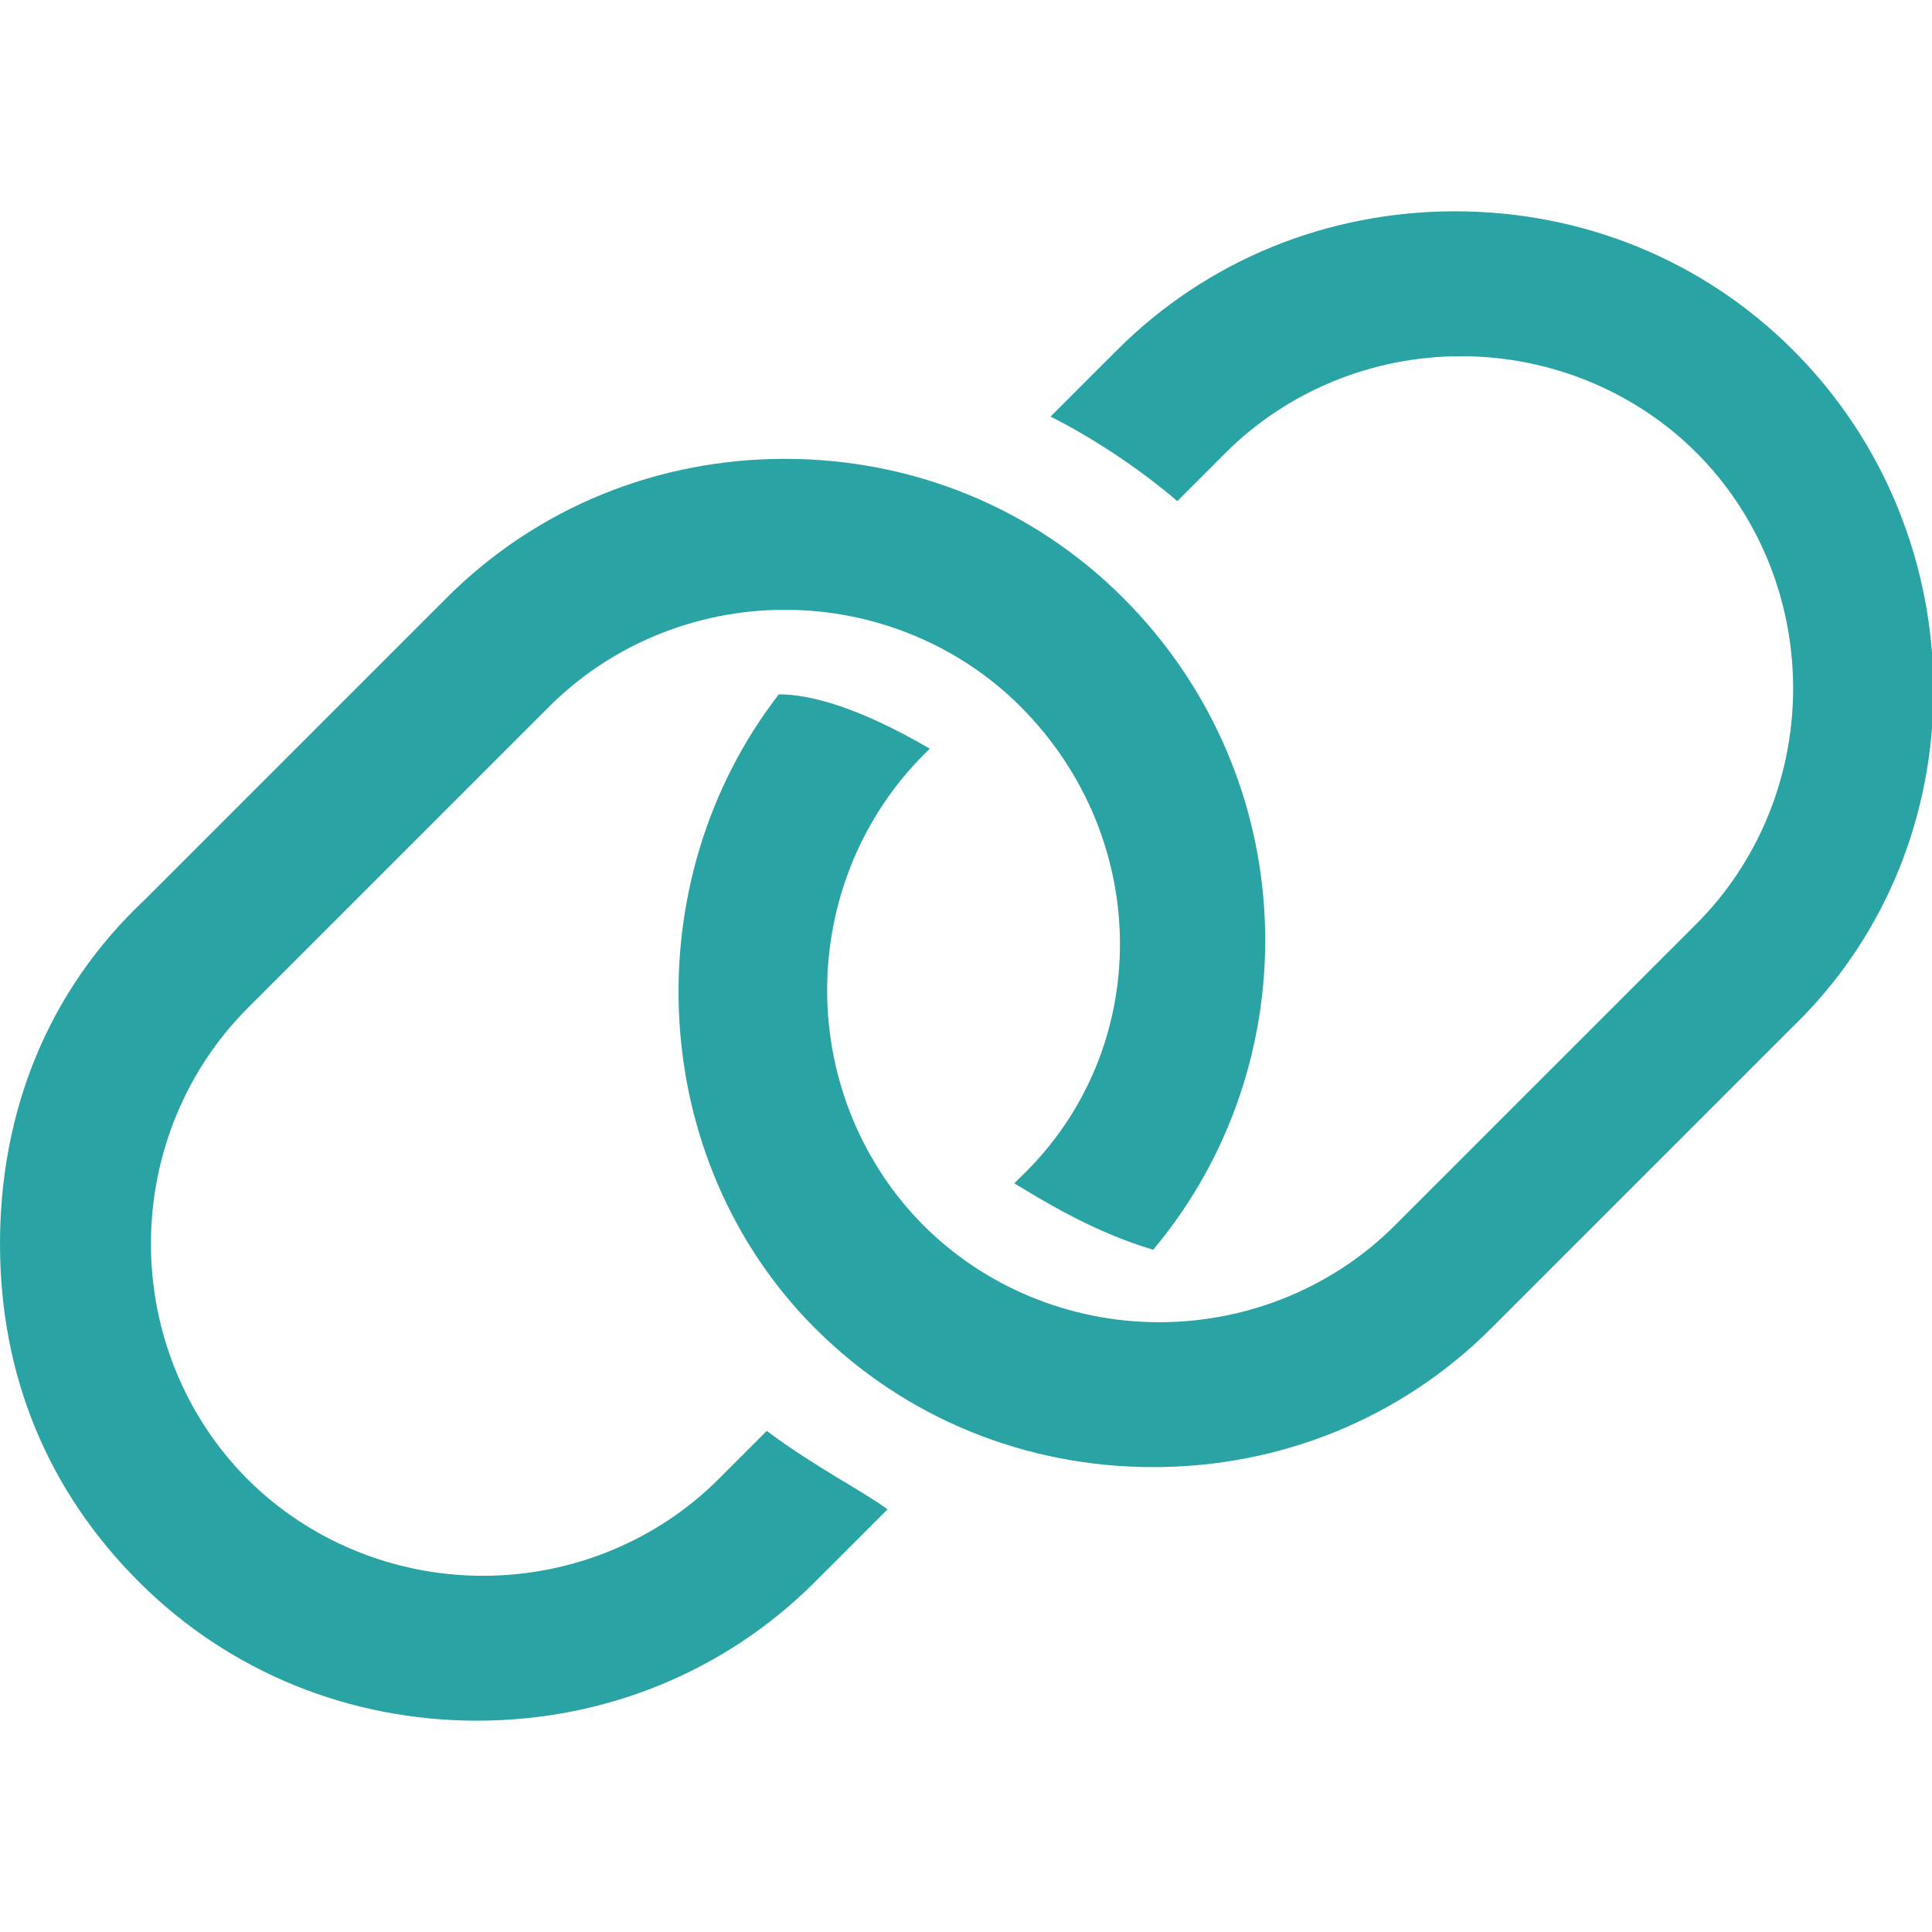 <?xml version="1.0" encoding="utf-8"?>
<!-- Generator: Adobe Illustrator 24.1.2, SVG Export Plug-In . SVG Version: 6.00 Build 0)  -->
<svg version="1.1" id="Layer_1" xmlns="http://www.w3.org/2000/svg" xmlns:xlink="http://www.w3.org/1999/xlink" x="0px" y="0px"
	 width="32px" height="32px" viewBox="0 0 32 32" style="enable-background:new 0 0 32 32;" xml:space="preserve">
<style type="text/css">
	.st0{fill:none;}
	.st1{fill:#29A3A3;}
</style>
<g>
	<rect x="0" class="st0" width="32" height="32"/>
	<g>
		<path class="st1" d="M29.7,5.8c-1.5-1.5-3.5-2.3-5.6-2.3s-4.1,0.8-5.6,2.3l-1.1,1.1c0.6,0.3,1.4,0.8,2.1,1.4l0.8-0.8
			c1-1,2.4-1.6,3.9-1.6c1.5,0,2.9,0.6,3.9,1.6s1.6,2.4,1.6,3.9c0,1.5-0.6,2.9-1.6,3.9l-5,5c-1,1-2.4,1.6-3.9,1.6
			c-1.5,0-2.9-0.6-3.9-1.6c-1-1-1.6-2.4-1.6-3.9c0-1.5,0.6-2.9,1.6-3.9l0.1-0.1c-1.2-0.7-2-0.9-2.5-0.9c-2.4,3.1-2.2,7.7,0.6,10.5
			c1.5,1.5,3.5,2.3,5.6,2.3s4.1-0.8,5.6-2.3l5-5C32.8,14,32.8,8.9,29.7,5.8z"/>
		<path class="st1" d="M12.7,23.7l-0.8,0.8c-1,1-2.4,1.6-3.9,1.6s-2.9-0.6-3.9-1.6c-1-1-1.6-2.4-1.6-3.9c0-1.5,0.6-2.9,1.6-3.9l5-5
			c1-1,2.4-1.6,3.9-1.6s2.9,0.6,3.9,1.6c2.2,2.2,2.2,5.7,0,7.8l-0.1,0.1c0.5,0.3,1.3,0.8,2.3,1.1c2.6-3.1,2.5-7.8-0.5-10.8
			c-1.5-1.5-3.5-2.3-5.6-2.3c-2.1,0-4.1,0.8-5.6,2.3l-5,5C0.8,16.4,0,18.4,0,20.6s0.8,4.1,2.3,5.6c1.5,1.5,3.5,2.3,5.6,2.3
			c2.1,0,4.1-0.8,5.6-2.3l1.2-1.2C14.3,24.7,13.5,24.3,12.7,23.7z"/>
	</g>
</g>
</svg>
